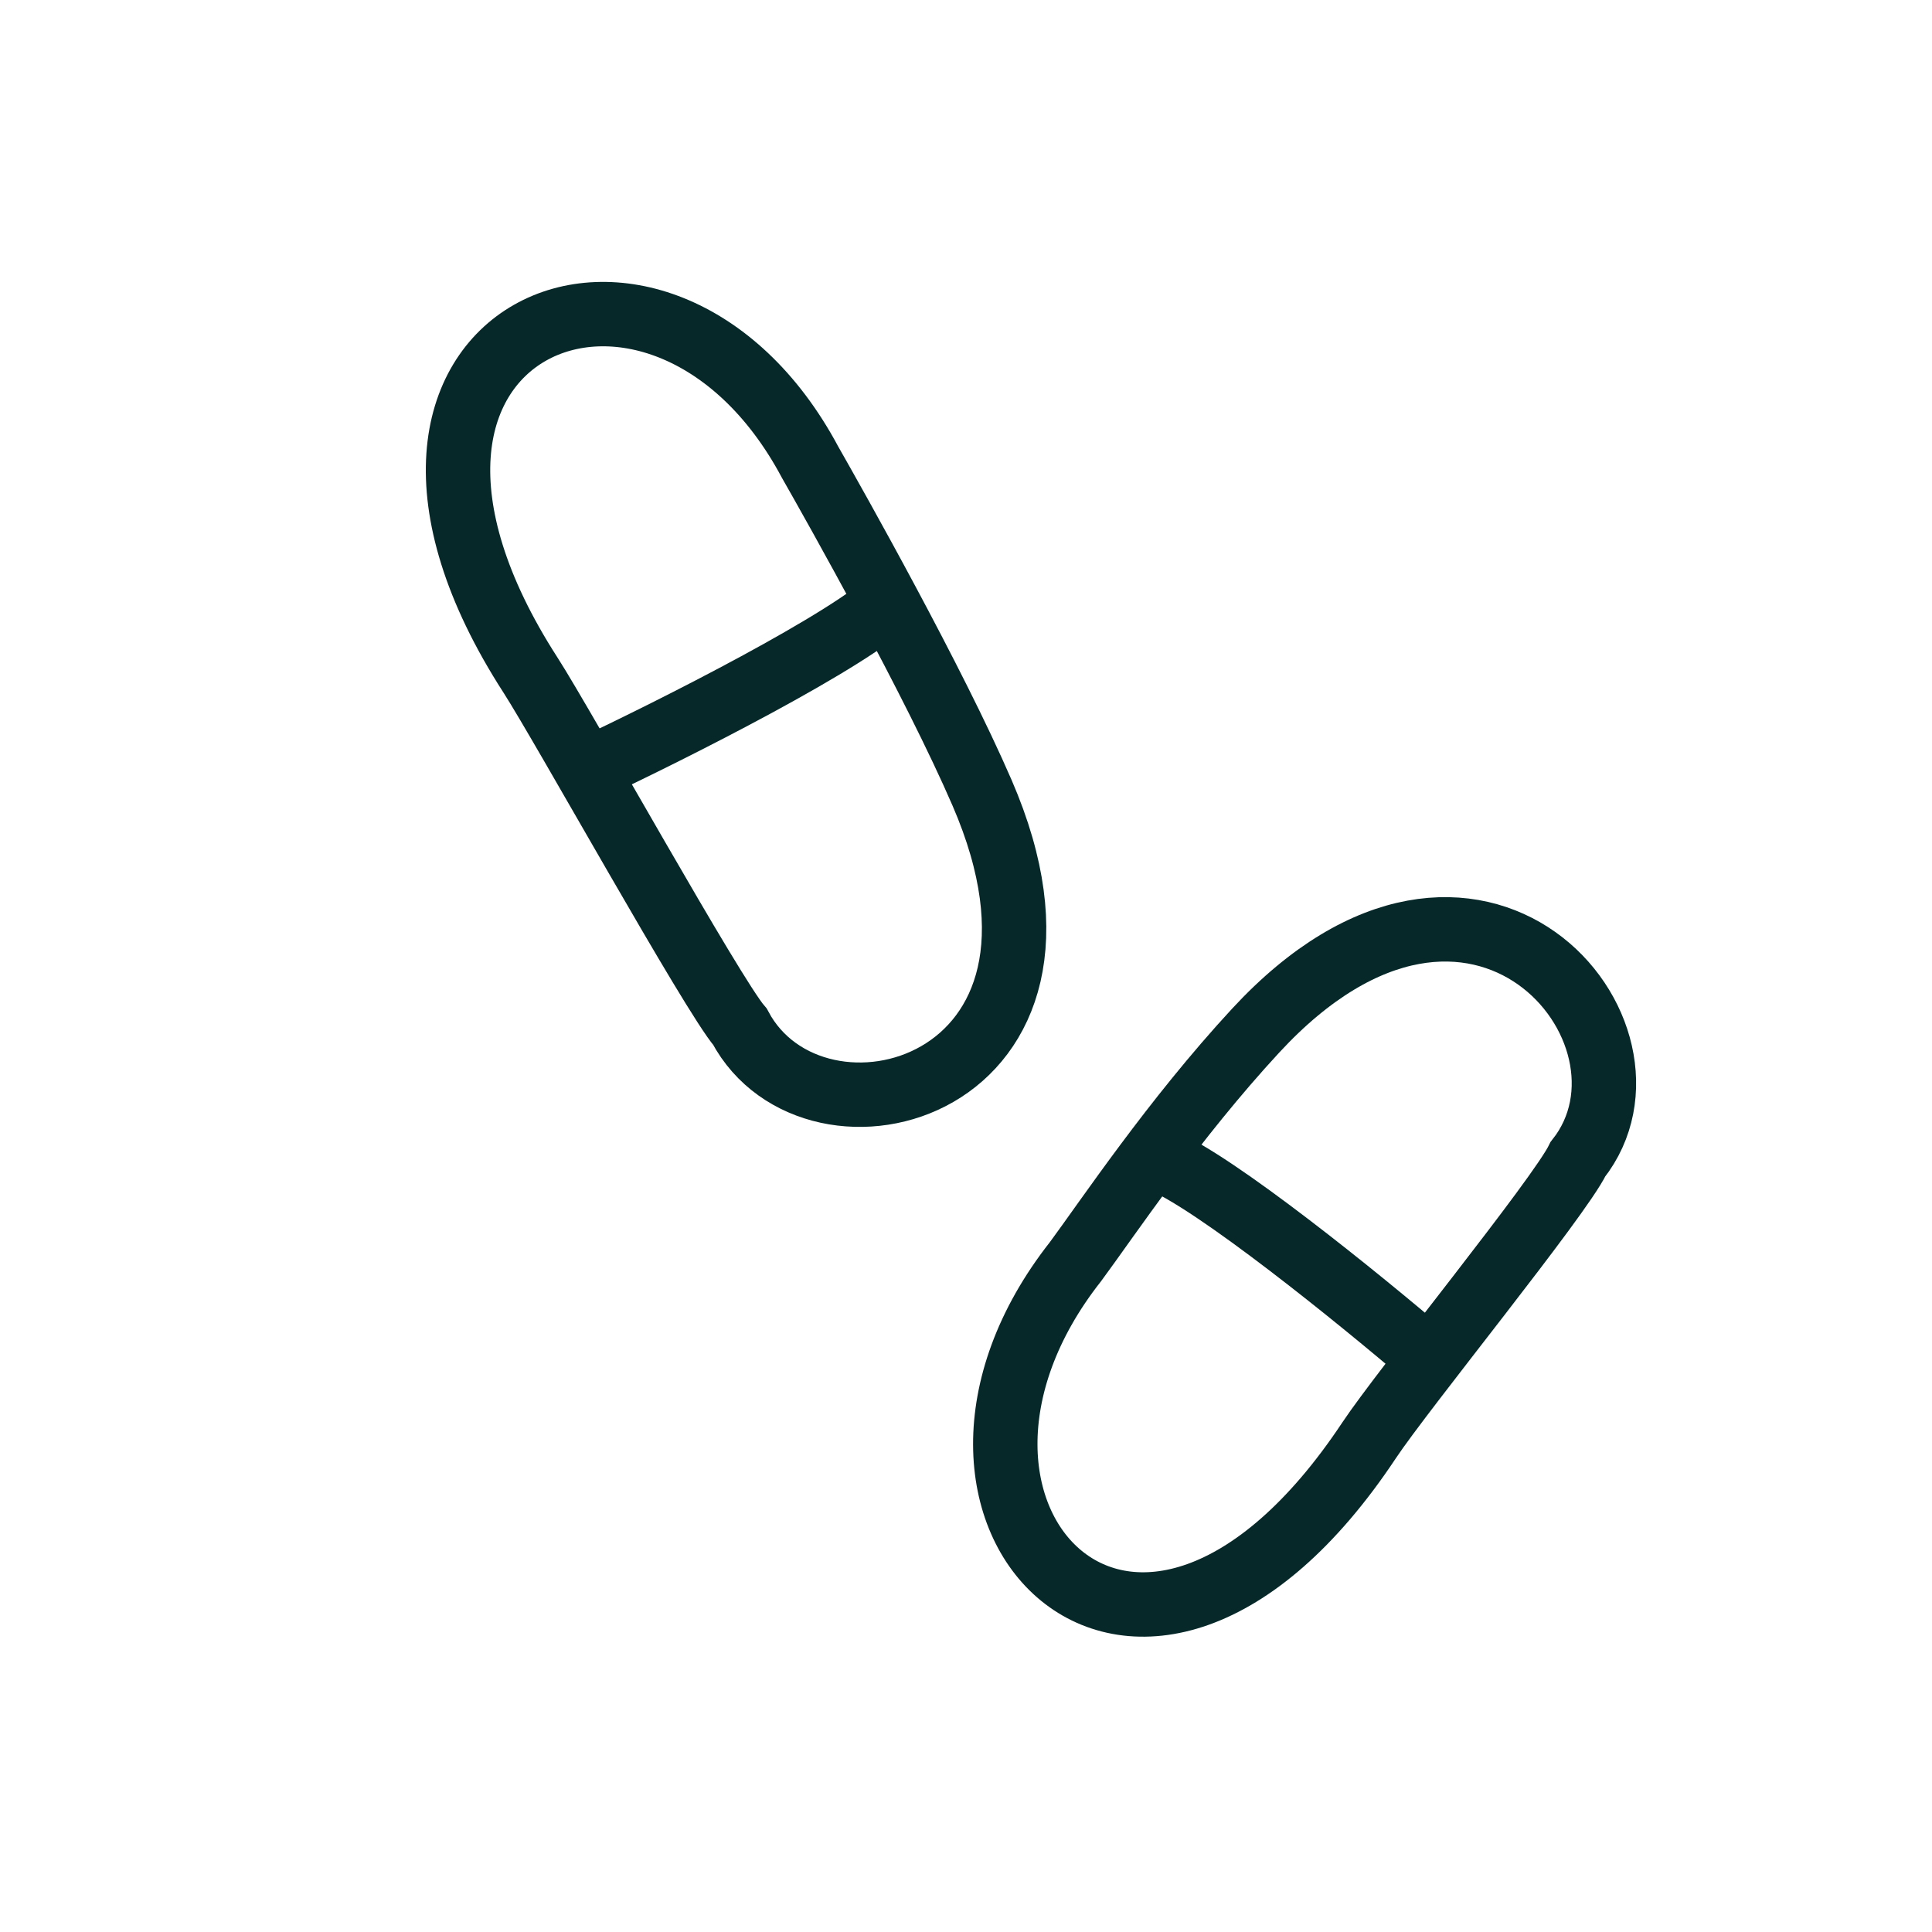 <svg width="30" height="30" viewBox="0 0 30 30" fill="none" xmlns="http://www.w3.org/2000/svg">
<path d="M16.7 19.591C13.622 23.504 17.676 27.761 21.259 22.366C21.789 21.568 24.216 18.594 24.502 18C26.04 16.05 22.927 12.299 19.501 16C18.217 17.388 17.184 18.938 16.7 19.591Z" stroke="#062829"/>
<path d="M12.579 7.177C10.247 2.807 4.758 5.086 8.237 10.482C8.751 11.28 11.064 15.452 11.49 15.943C12.651 18.124 17.25 16.931 15.249 12.31C14.499 10.578 12.979 7.878 12.579 7.177Z" stroke="#062829"/>
<path d="M18.001 18C18.864 18.345 21.132 20.188 22.158 21.066" stroke="#062829"/>
<path d="M13.901 9.257C13.211 9.942 10.44 11.334 9.141 11.945" stroke="#062829"/>
</svg>
